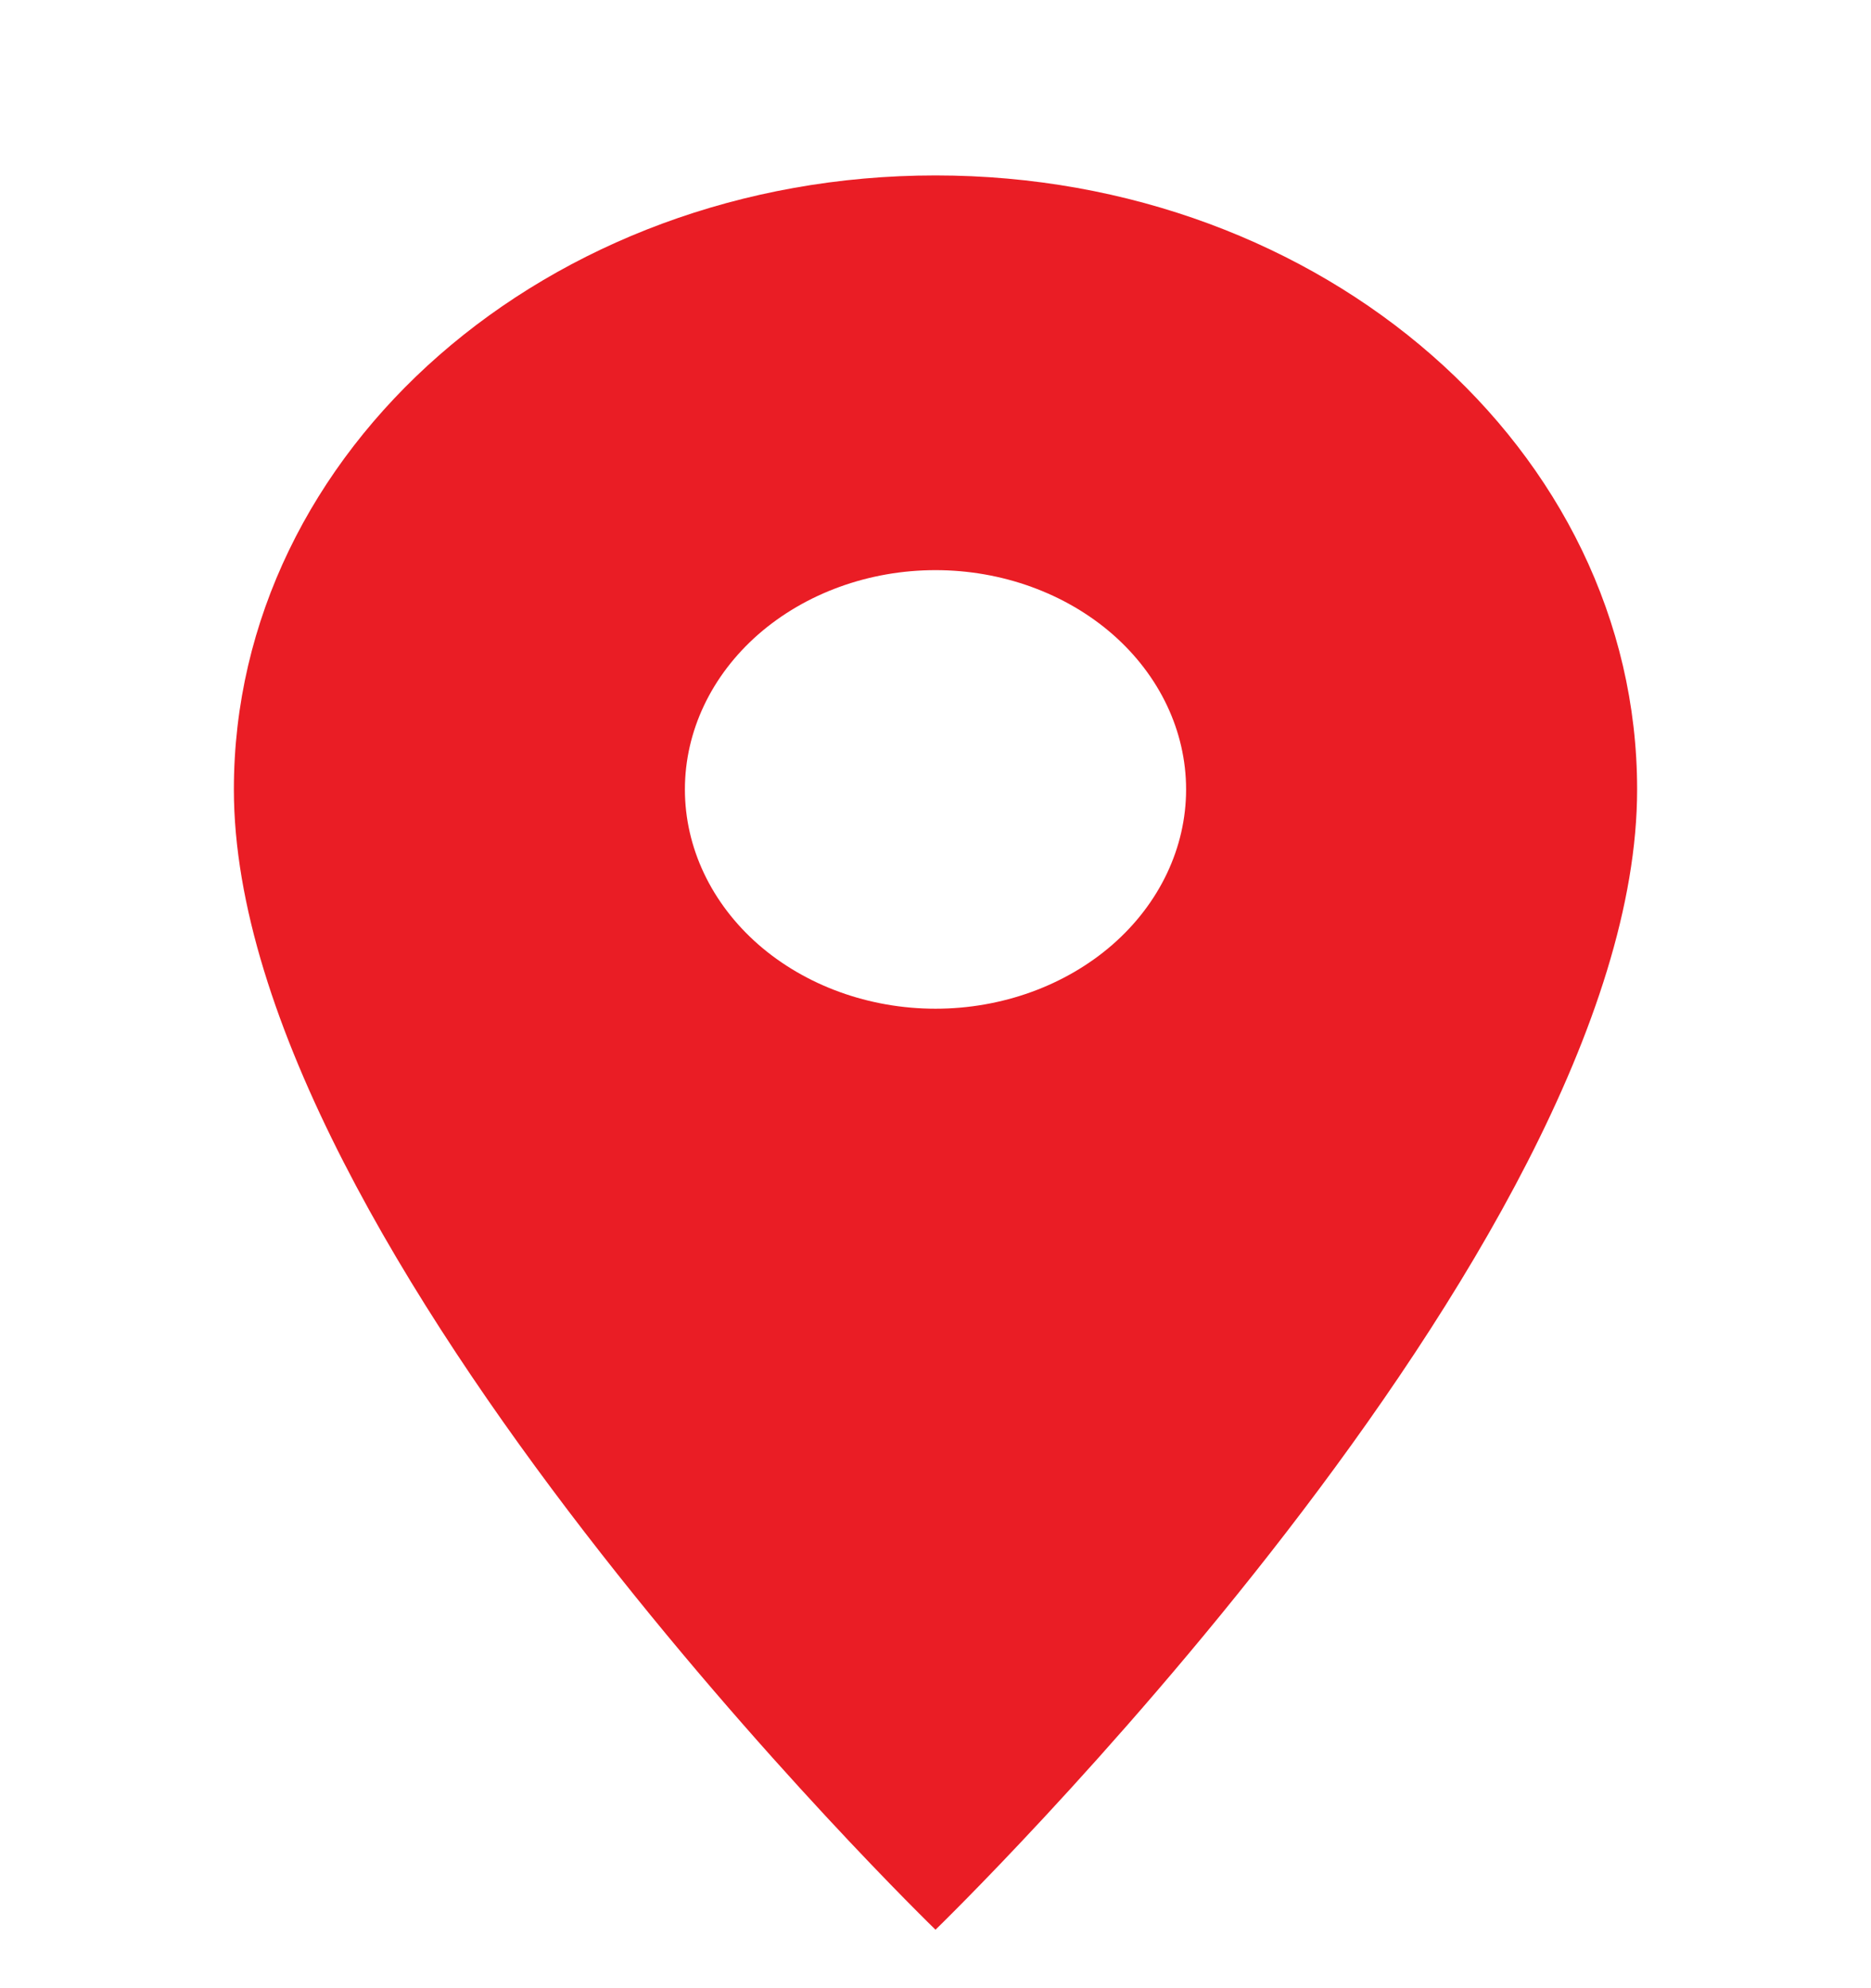 <svg width="16" height="17" viewBox="0 0 16 17" fill="none" xmlns="http://www.w3.org/2000/svg">
<g clip-path="url(#clip0_276_8458)">
<path d="M8 1.5C4.683 1.5 2 3.848 2 6.75C2 10.688 8 16.5 8 16.5C8 16.5 14 10.688 14 6.75C14 3.848 11.317 1.5 8 1.5ZM8 8.625C7.432 8.625 6.887 8.427 6.485 8.076C6.083 7.724 5.857 7.247 5.857 6.75C5.857 6.253 6.083 5.776 6.485 5.424C6.887 5.073 7.432 4.875 8 4.875C8.568 4.875 9.113 5.073 9.515 5.424C9.917 5.776 10.143 6.253 10.143 6.75C10.143 7.247 9.917 7.724 9.515 8.076C9.113 8.427 8.568 8.625 8 8.625Z" fill="#EA1D25"/>
</g>
<defs>
<clipPath id="clip0_276_8458">
<rect width="16" height="16" fill="white" transform="translate(0 0.5)"/>
</clipPath>
</defs>
</svg>
